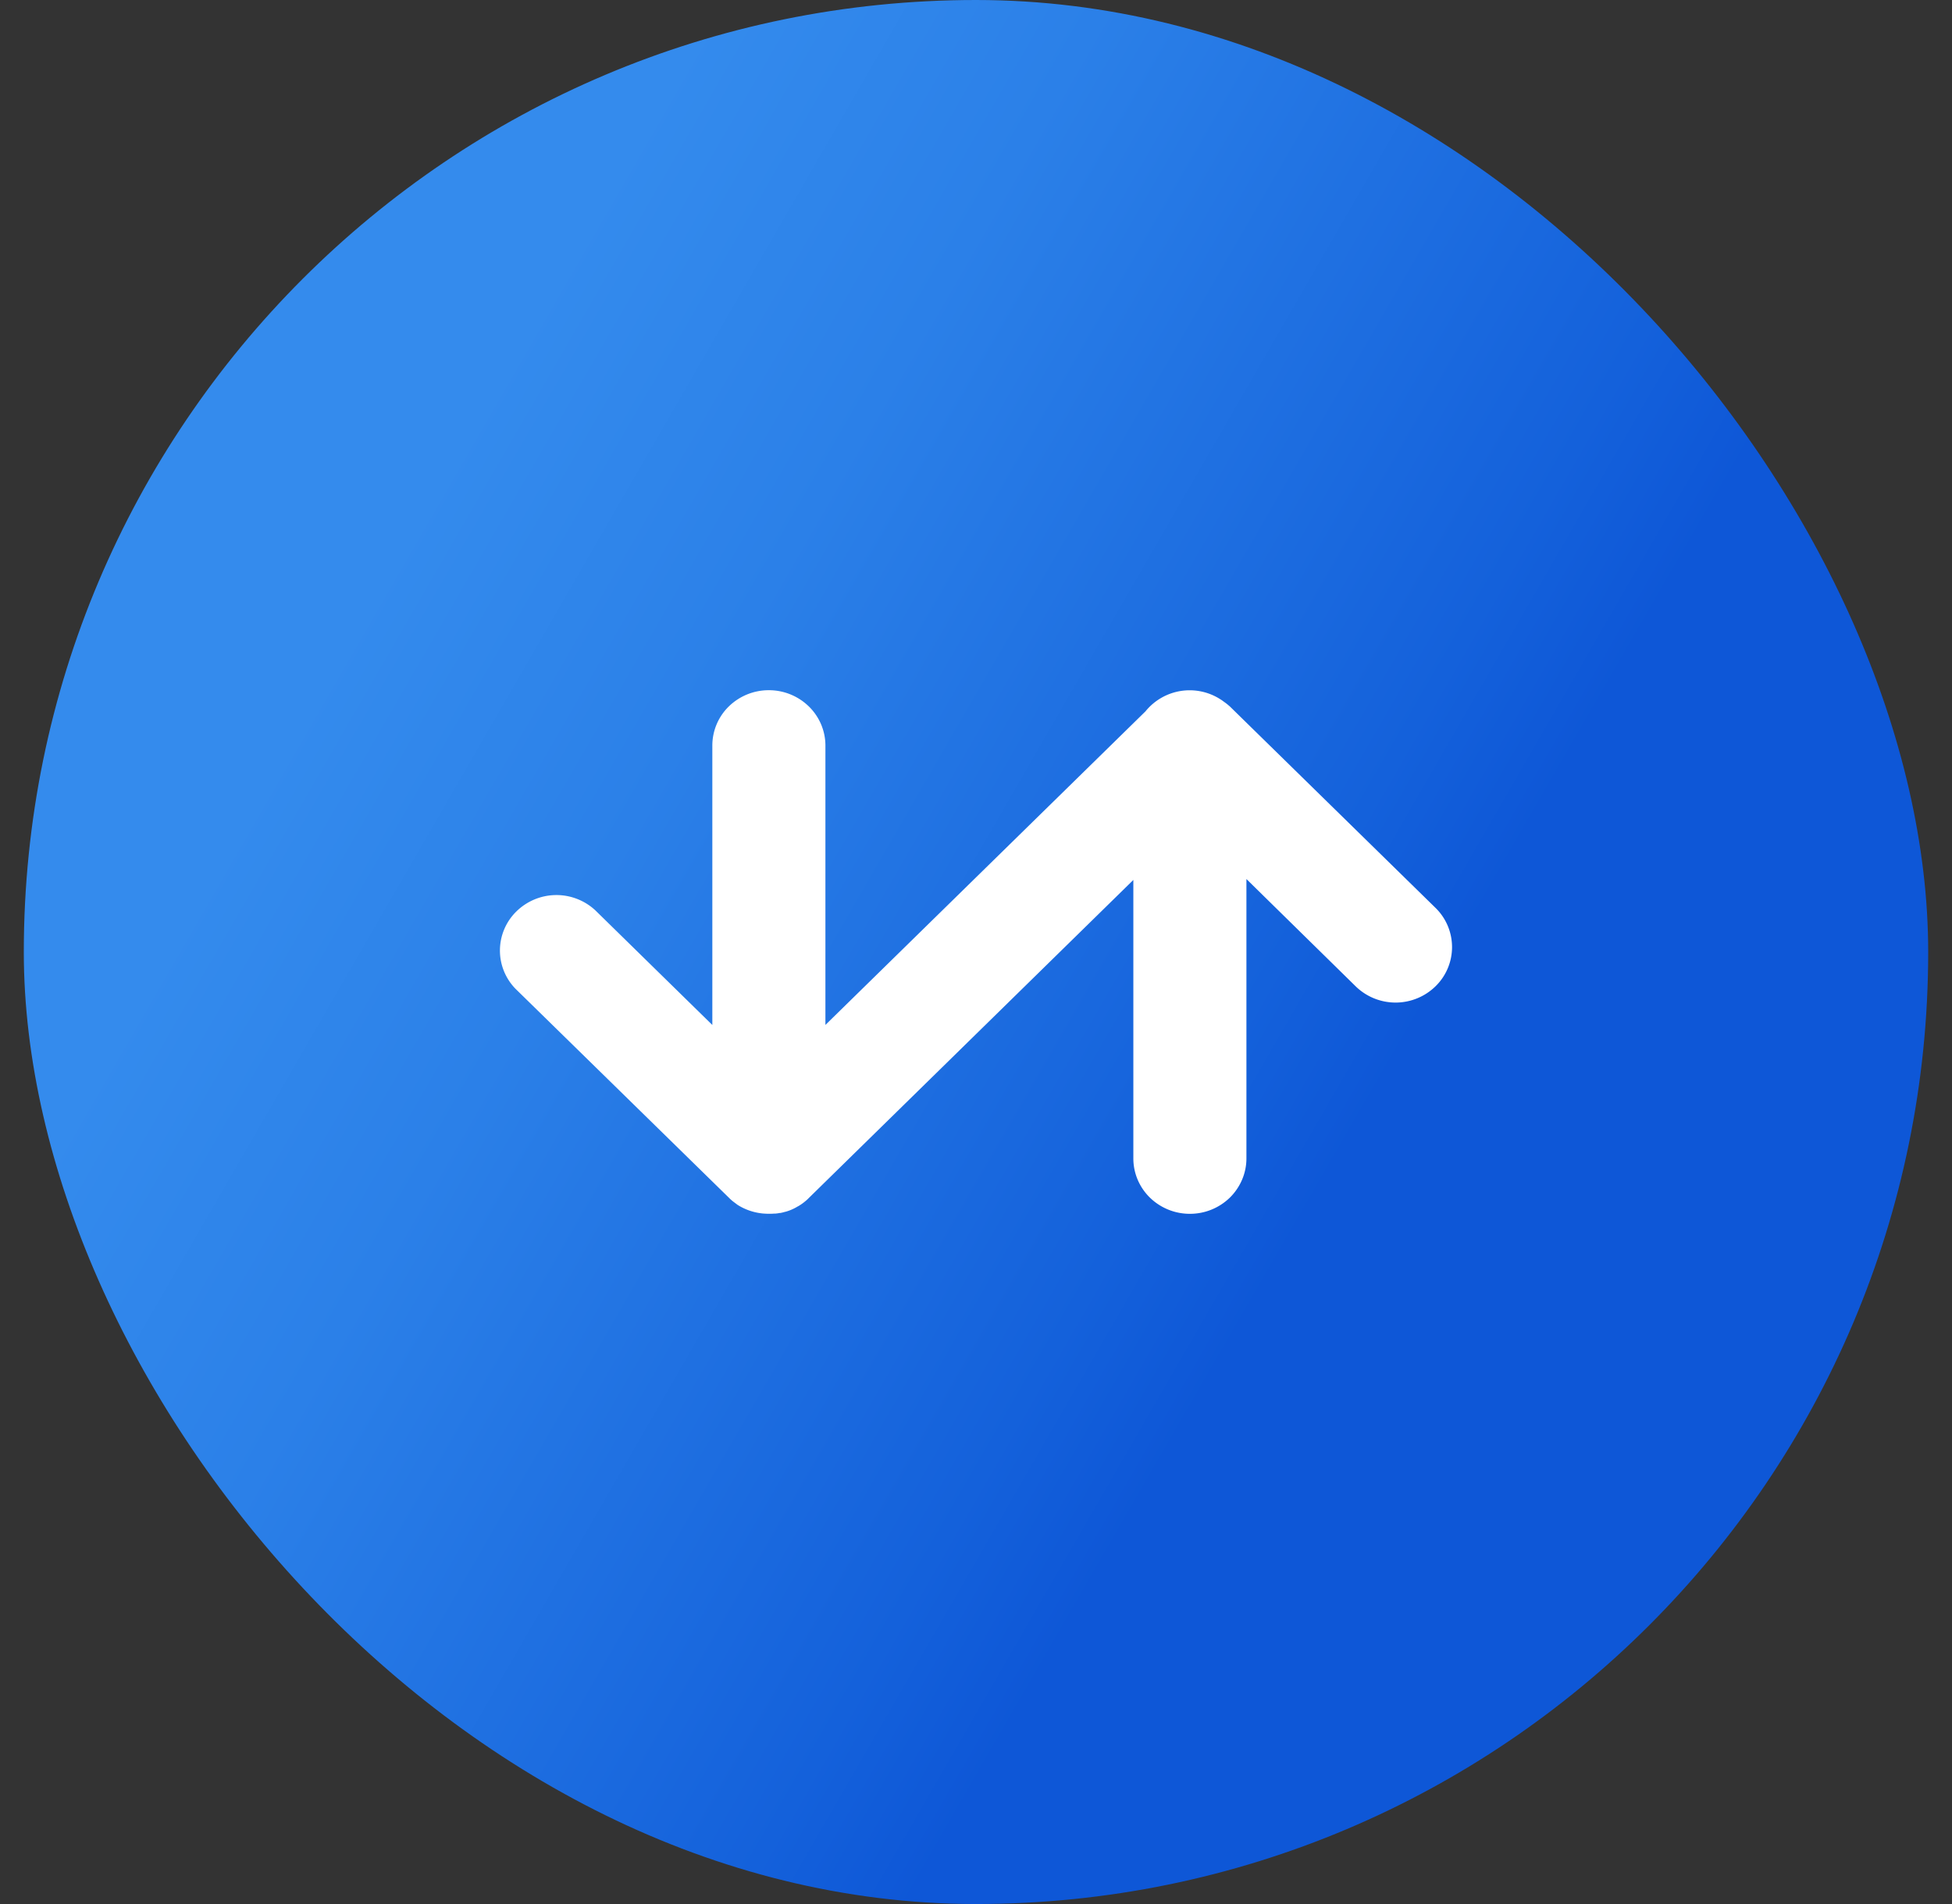 <svg xmlns="http://www.w3.org/2000/svg" width="41" height="40" fill="none" viewBox="0 0 41 40"><rect x="0" y="0" width="41" height="40" fill="#333333" stroke="none"/><rect width="40" height="40" x=".5" fill="url(#a)" rx="20"/><path fill="#fff" d="m30.162 19.083-4.323-4.235-.008-.008-.017-.014a1 1 0 0 0-.088-.07l-.066-.048-.03-.019a1.194 1.194 0 0 0-1.57.255l-6.723 6.588v-5.869c0-.308-.125-.604-.348-.822a1.2 1.2 0 0 0-.84-.341 1.2 1.2 0 0 0-.84.34 1.15 1.15 0 0 0-.347.823v5.87l-2.455-2.406a1.2 1.2 0 0 0-1.66.02 1.15 1.15 0 0 0-.02 1.625l4.483 4.39q.042.043.089.08l.093.07c.161.102.347.165.539.182h.005q.058.005.115.005h.018q.049 0 .096-.004h.024q.046-.004.091-.013h.014a1 1 0 0 0 .1-.025h.005a1 1 0 0 0 .248-.107l.028-.015a1 1 0 0 0 .128-.09l.012-.01q.038-.03.072-.066l6.818-6.683v5.85c0 .31.125.605.347.823a1.2 1.2 0 0 0 .84.341 1.2 1.2 0 0 0 .84-.34c.222-.219.348-.515.348-.823v-5.87l2.303 2.262a1.2 1.2 0 0 0 1.67-.01 1.151 1.151 0 0 0 .01-1.635"/><defs><linearGradient id="a" x1="3.176" x2="37.824" y1="9.998" y2="30.001" gradientUnits="userSpaceOnUse"><stop offset=".13" stop-color="#348bed"/><stop offset=".31" stop-color="#2b80e8"/><stop offset=".64" stop-color="#1461db"/><stop offset=".72" stop-color="#0e57d7"/></linearGradient></defs></svg>